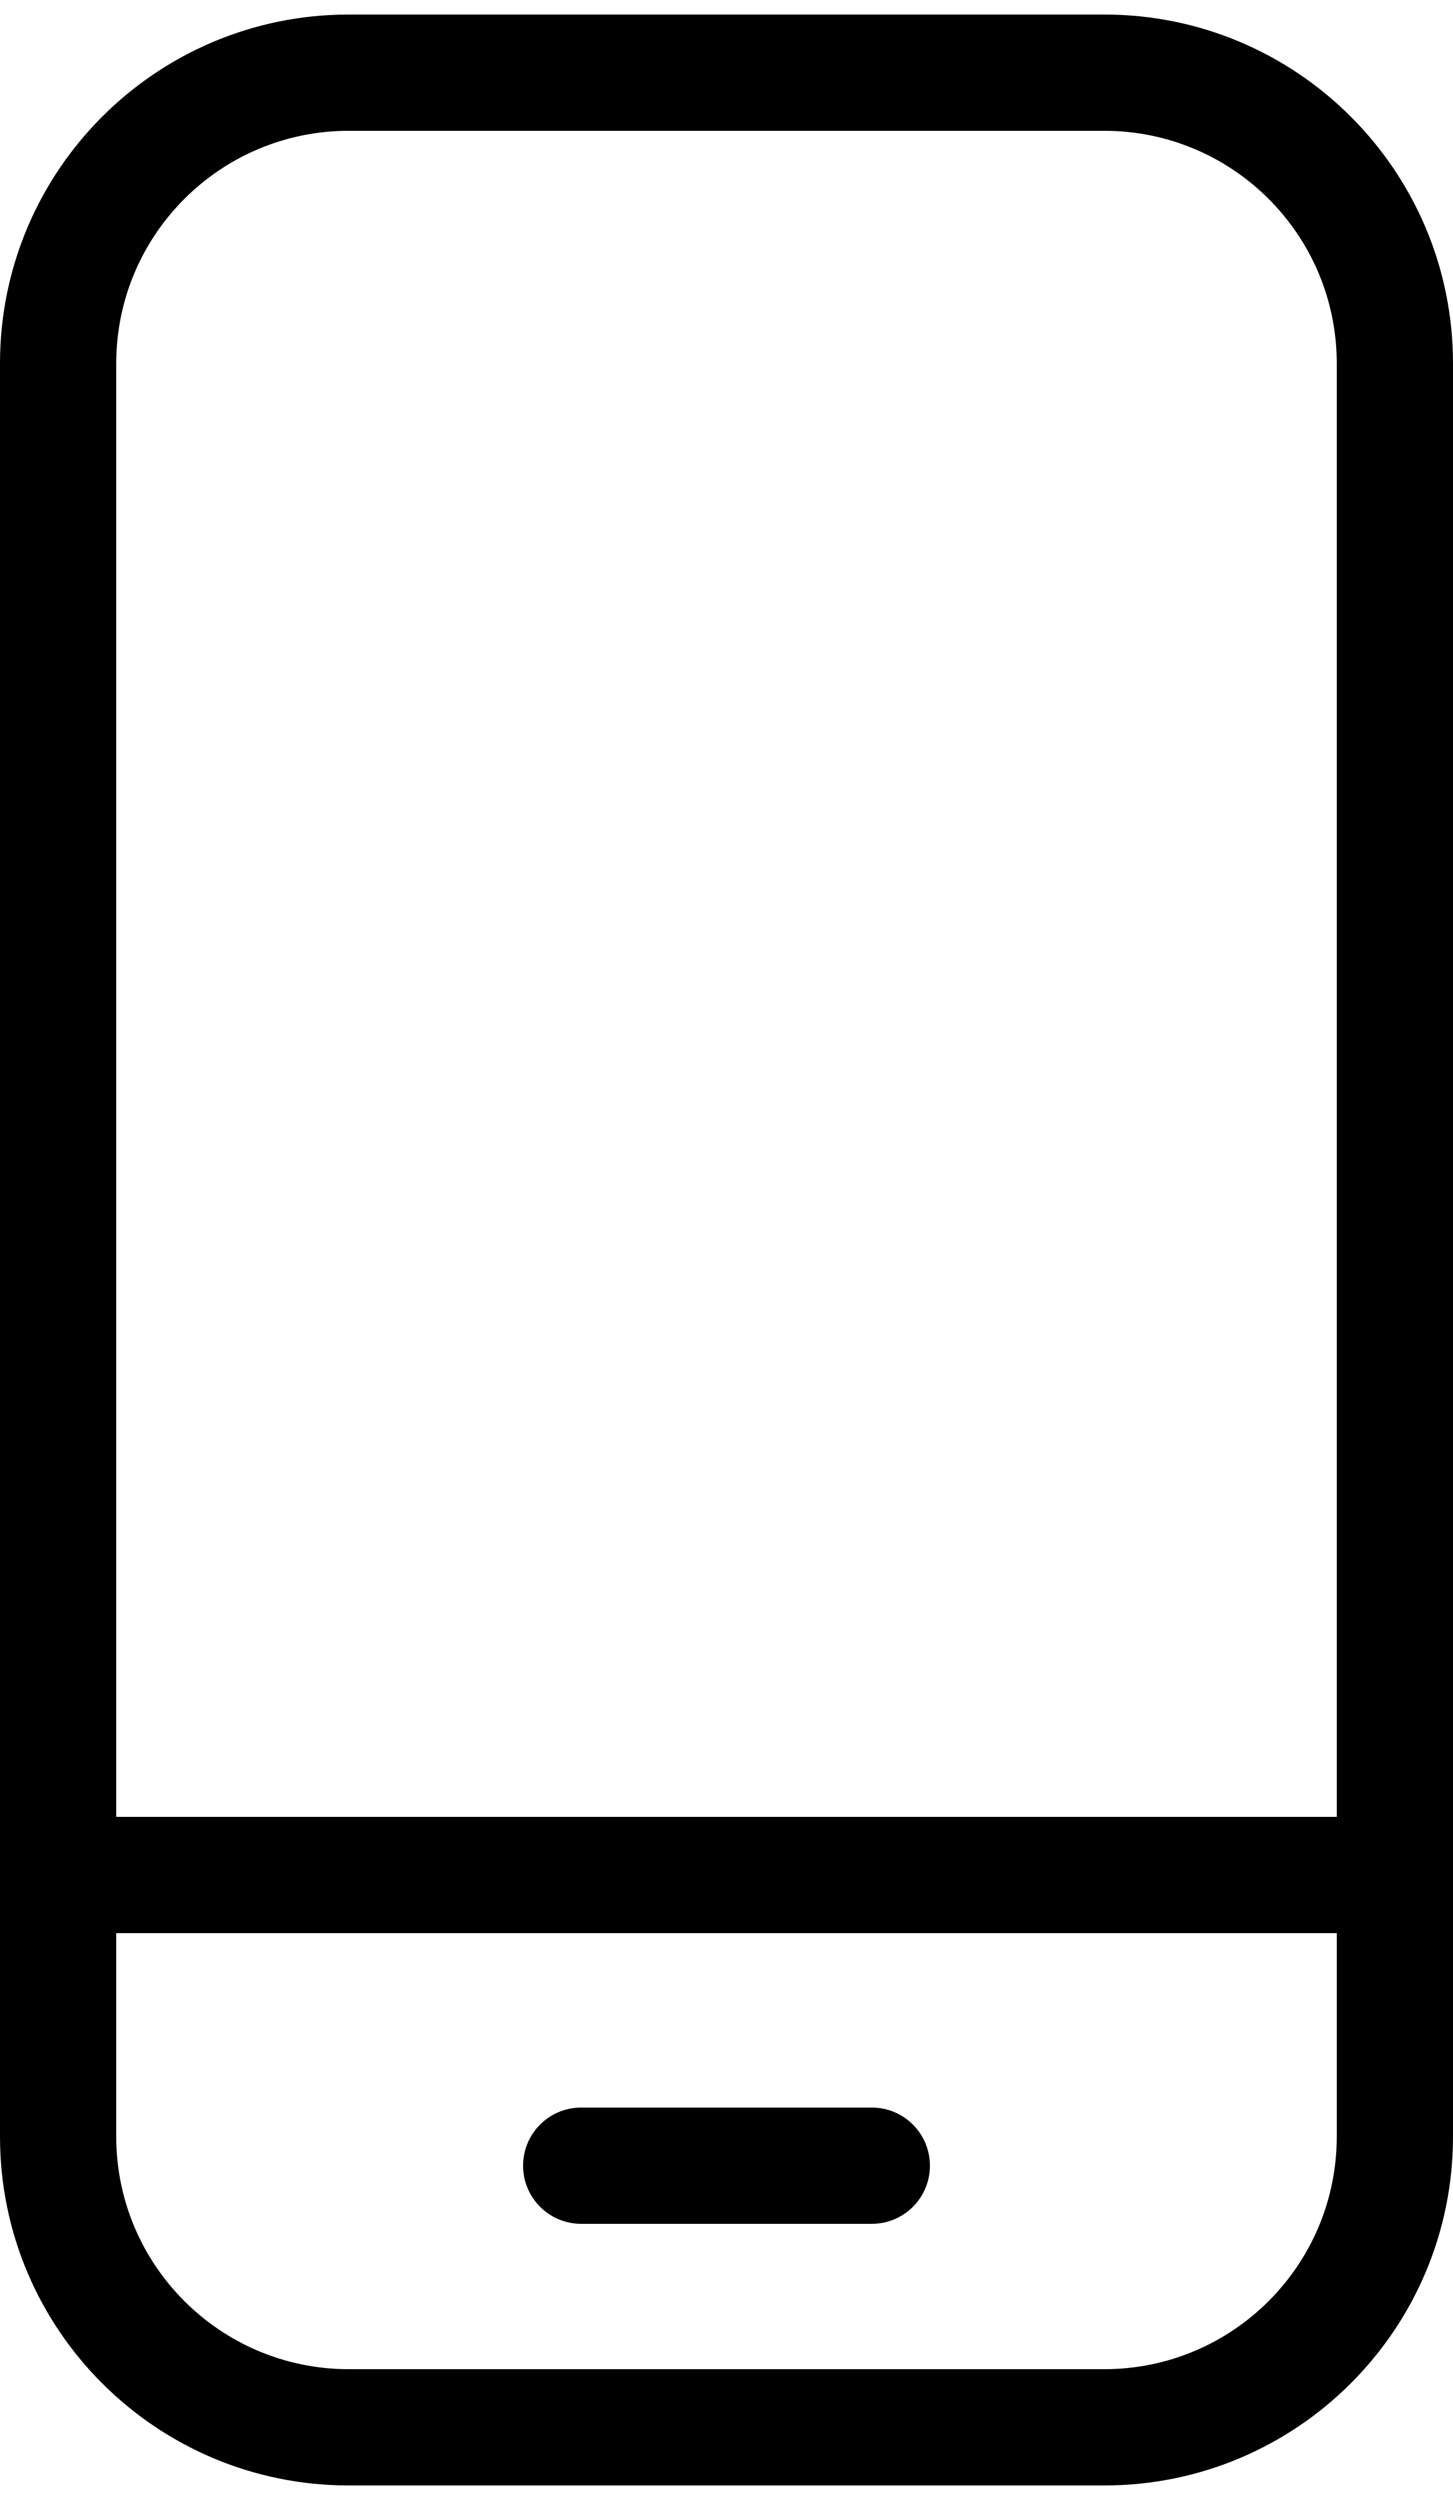 <?xml version="1.0" encoding="UTF-8"?>
<svg width="50px" height="86px" viewBox="0 0 50 86" version="1.1" xmlns="http://www.w3.org/2000/svg" xmlns:xlink="http://www.w3.org/1999/xlink">
    <!-- Generator: Sketch 46.2 (44496) - http://www.bohemiancoding.com/sketch -->
    <title>noun_1155486_cc</title>
    <desc>Created with Sketch.</desc>
    <defs></defs>
    <g id="Page-1" stroke="none" stroke-width="1" fill="none" fill-rule="evenodd">
        <g id="noun_1155486_cc" fill-rule="nonzero" fill="#000000">
            <path d="M38,0.5 L12,0.5 C5.373,0.5 0,5.873 0,12.5 L0,73.5 C0,80.127 5.373,85.5 12,85.5 L38,85.5 C44.627,85.5 50,80.127 50,73.5 L50,12.5 C50,5.873 44.627,0.5 38,0.5 Z M12,4.5 L38,4.5 C42.418,4.5 46,8.082 46,12.5 L46,62.5 L4,62.5 L4,12.5 C4,8.082 7.582,4.5 12,4.5 Z M38,81.5 L12,81.5 C7.582,81.5 4,77.918 4,73.5 L4,66.5 L46,66.5 L46,73.5 C46,77.918 42.418,81.5 38,81.5 Z" id="Shape"></path>
            <path d="M30,72.5 L20,72.5 C18.895,72.5 18,73.395 18,74.5 C18,75.605 18.895,76.5 20,76.5 L30,76.5 C31.105,76.5 32,75.605 32,74.5 C32,73.395 31.105,72.5 30,72.5 Z" id="Shape"></path>
        </g>
    </g>
</svg>